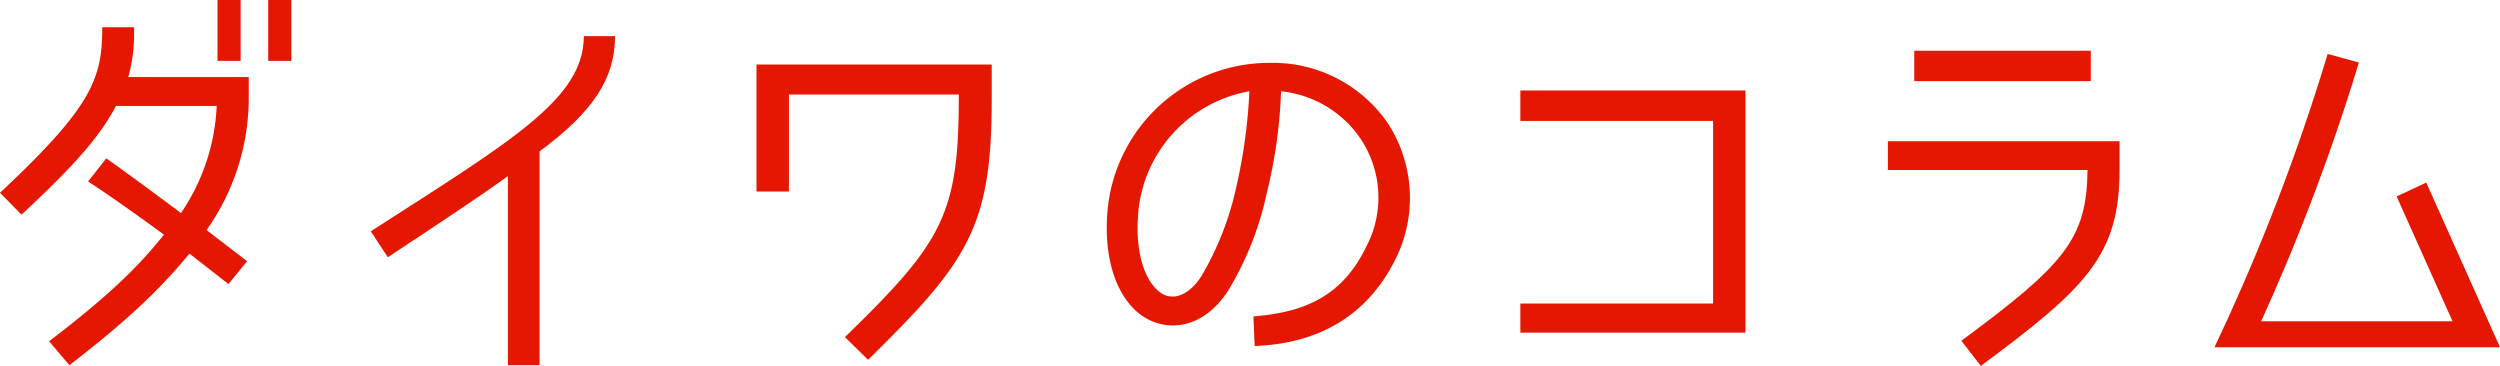 <svg xmlns="http://www.w3.org/2000/svg" viewBox="0 0 246.44 36.07"><defs><style>.cls-1{fill:#e61701;}</style></defs><g id="レイヤー_2" data-name="レイヤー 2"><g id="guide"><path class="cls-1" d="M20.36,22.68l4,3.07L22.52,28l-3.84-3C15.8,28.47,12.76,31.43,6.84,36l-2-2.36c5.92-4.52,8.84-7.39,11.32-10.51,0,0-4.68-3.44-7.48-5.24l1.8-2.28C13.24,17.56,17.84,21,17.84,21a20.28,20.28,0,0,0,3.52-10.56H11.44C9.88,13.32,7.8,15.88,2.12,21.16L0,19C9.12,10.48,10.08,7.72,10.08,2.68H13.2a15.39,15.39,0,0,1-.56,4.92H24.52V10A22.58,22.58,0,0,1,20.36,22.68ZM23.72,6H21.44V0h2.28Zm5,0H26.44V0h2.28Z"/><path class="cls-1" d="M53.19,14.92V36H50.07V17.36c-3,2.16-6.52,4.48-11.84,8L36.55,22.8c14-9,21-13.08,21-19.24h3.08C60.62,7.72,58.5,11,53.19,14.92Z"/><path class="cls-1" d="M85.57,35.47l-2.28-2.24C93,23.8,94.52,21.12,94.52,9.32H77.77v9.56h-3.2V6.36H97.76V9.88C97.76,22.4,95.4,25.83,85.57,35.47Z"/><path class="cls-1" d="M134.68,24.32a10.42,10.42,0,0,0-.48-10.52A10.78,10.78,0,0,0,126.28,9a48.24,48.24,0,0,1-1.4,10A30.85,30.85,0,0,1,121,28.75c-2.64,4-6.64,4.12-9.08,1.84-2.64-2.51-2.92-6.71-2.8-8.95a16,16,0,0,1,16-15.44,13.73,13.73,0,0,1,11.72,6,13.52,13.52,0,0,1,.68,13.43c-2.8,5.56-7.6,8.24-13.84,8.48l-.12-2.92C128.72,30.79,132.36,29.11,134.68,24.32ZM123.16,9a13.31,13.31,0,0,0-11,12.76c-.08,1.08-.08,4.91,1.88,6.79,1.44,1.41,3.24.49,4.4-1.35a29.73,29.73,0,0,0,3.48-9A52.73,52.73,0,0,0,123.16,9Z"/><path class="cls-1" d="M149.87,29.92h19v-18h-19v-3h22.19V32.79H149.87Z"/><path class="cls-1" d="M195.26,36.07l-1.92-2.48c10.16-7.51,12.36-10,12.44-16.83H186.1V13.92h22.84v2.8C208.94,25.2,205.62,28.39,195.26,36.07ZM206.1,5V8H188.7V5Z"/><path class="cls-1" d="M229.45,5.32l3.08.84a205.94,205.94,0,0,1-9.64,25.51h18.87l-5.51-12.31L239.17,18l7.27,16.23H218.29A206,206,0,0,0,229.45,5.32Z"/></g></g></svg>